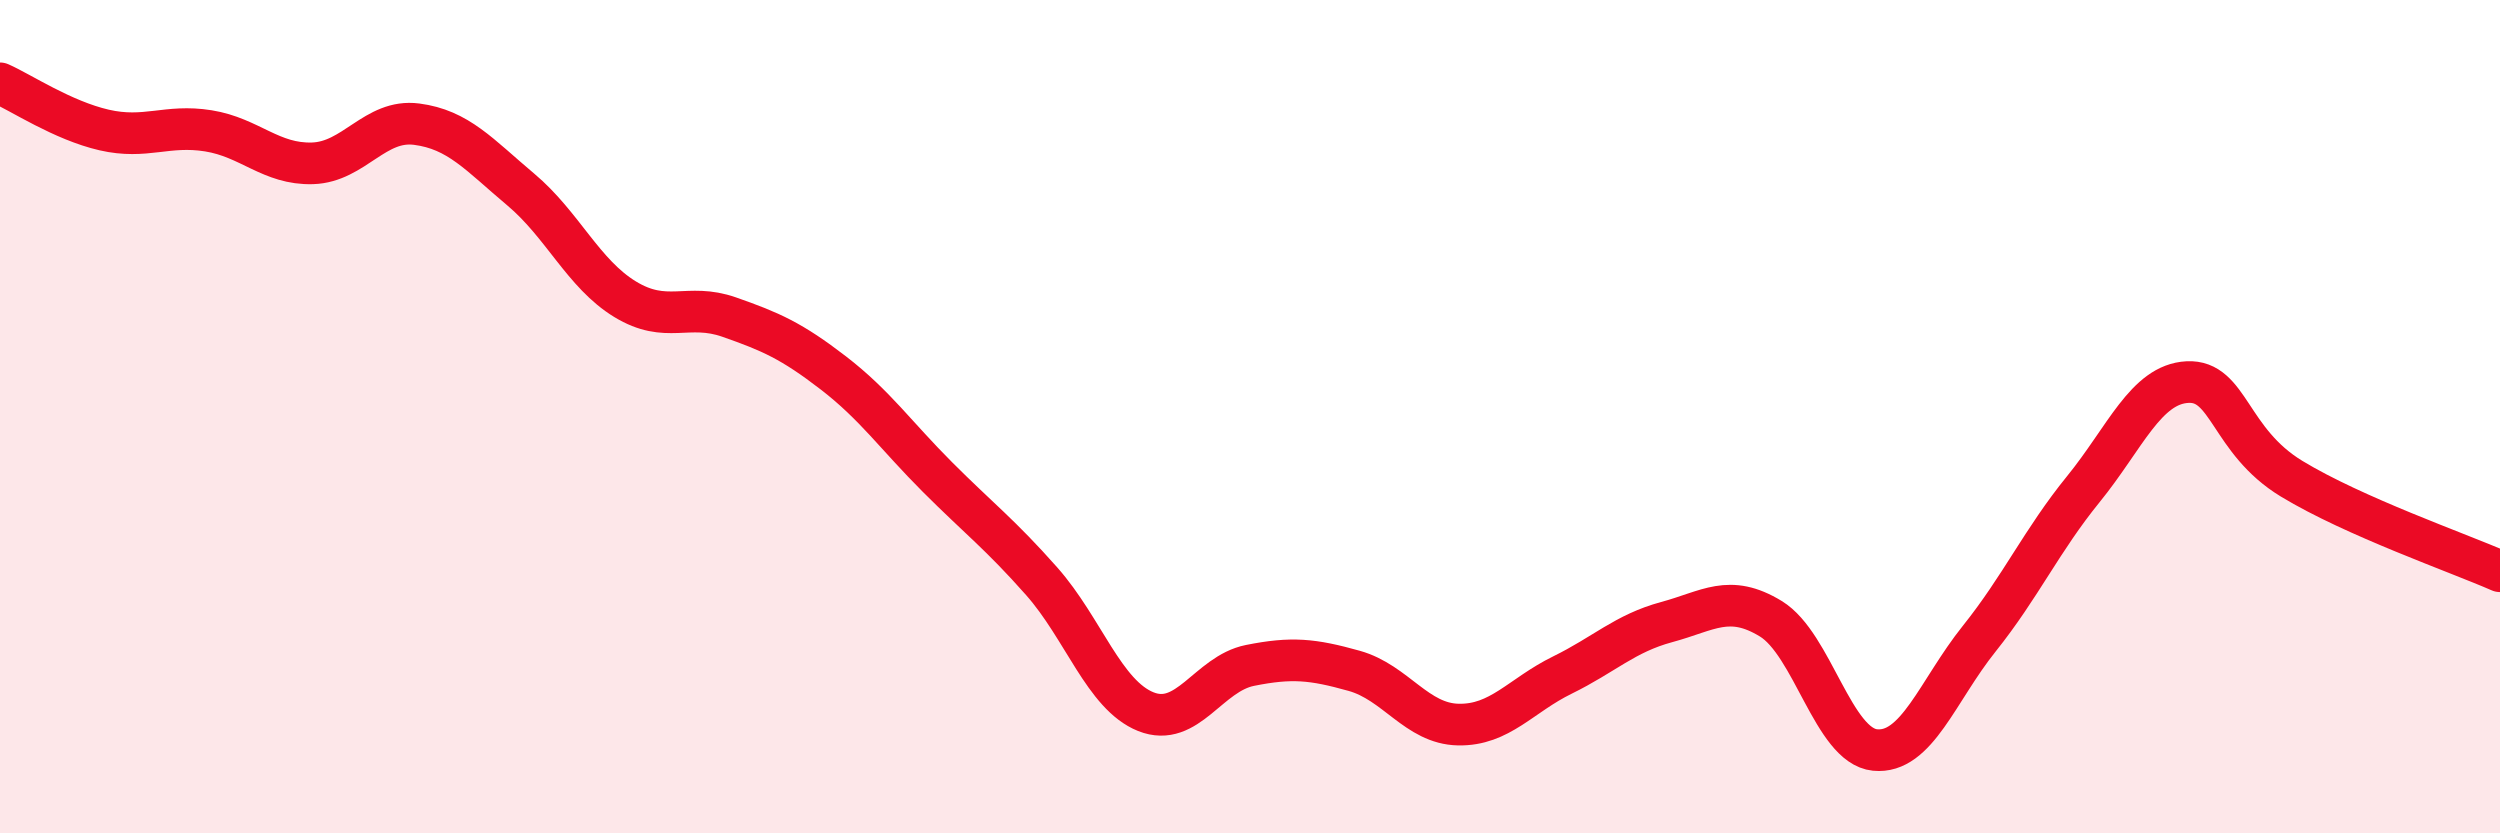 
    <svg width="60" height="20" viewBox="0 0 60 20" xmlns="http://www.w3.org/2000/svg">
      <path
        d="M 0,2 C 0.5,2.22 1.5,2.89 2.5,3.12 C 3.5,3.35 4,2.98 5,3.14 C 6,3.3 6.5,3.95 7.5,3.92 C 8.5,3.89 9,2.85 10,2.98 C 11,3.11 11.5,3.71 12.5,4.55 C 13.5,5.39 14,6.57 15,7.18 C 16,7.79 16.5,7.26 17.5,7.61 C 18.5,7.96 19,8.18 20,8.95 C 21,9.72 21.5,10.45 22.5,11.45 C 23.5,12.45 24,12.82 25,13.95 C 26,15.08 26.5,16.68 27.5,17.08 C 28.5,17.48 29,16.17 30,15.97 C 31,15.77 31.5,15.82 32.5,16.1 C 33.5,16.38 34,17.37 35,17.39 C 36,17.41 36.5,16.69 37.5,16.2 C 38.5,15.71 39,15.2 40,14.93 C 41,14.66 41.5,14.24 42.5,14.85 C 43.5,15.46 44,17.9 45,18 C 46,18.1 46.5,16.58 47.5,15.33 C 48.5,14.08 49,12.97 50,11.74 C 51,10.51 51.5,9.22 52.5,9.17 C 53.5,9.12 53.5,10.58 55,11.49 C 56.5,12.4 59,13.27 60,13.71L60 20L0 20Z"
        fill="#EB0A25"
        opacity="0.1"
        stroke-linecap="round"
        stroke-linejoin="round"
      />
      <path
        d="M 0,2 C 0.5,2.22 1.5,2.89 2.5,3.12 C 3.5,3.35 4,2.98 5,3.14 C 6,3.3 6.5,3.95 7.5,3.92 C 8.5,3.89 9,2.85 10,2.98 C 11,3.11 11.5,3.71 12.5,4.55 C 13.5,5.39 14,6.57 15,7.18 C 16,7.79 16.5,7.26 17.5,7.61 C 18.5,7.96 19,8.18 20,8.95 C 21,9.72 21.5,10.45 22.5,11.45 C 23.5,12.45 24,12.82 25,13.95 C 26,15.08 26.5,16.68 27.5,17.08 C 28.5,17.48 29,16.17 30,15.97 C 31,15.77 31.5,15.82 32.5,16.1 C 33.5,16.38 34,17.37 35,17.39 C 36,17.41 36.5,16.69 37.5,16.2 C 38.5,15.71 39,15.2 40,14.93 C 41,14.66 41.5,14.24 42.5,14.85 C 43.5,15.46 44,17.9 45,18 C 46,18.1 46.5,16.58 47.5,15.33 C 48.5,14.08 49,12.97 50,11.74 C 51,10.51 51.5,9.22 52.5,9.17 C 53.5,9.12 53.5,10.58 55,11.49 C 56.5,12.4 59,13.27 60,13.71"
        stroke="#EB0A25"
        stroke-width="1"
        fill="none"
        stroke-linecap="round"
        stroke-linejoin="round"
      />
    </svg>
  